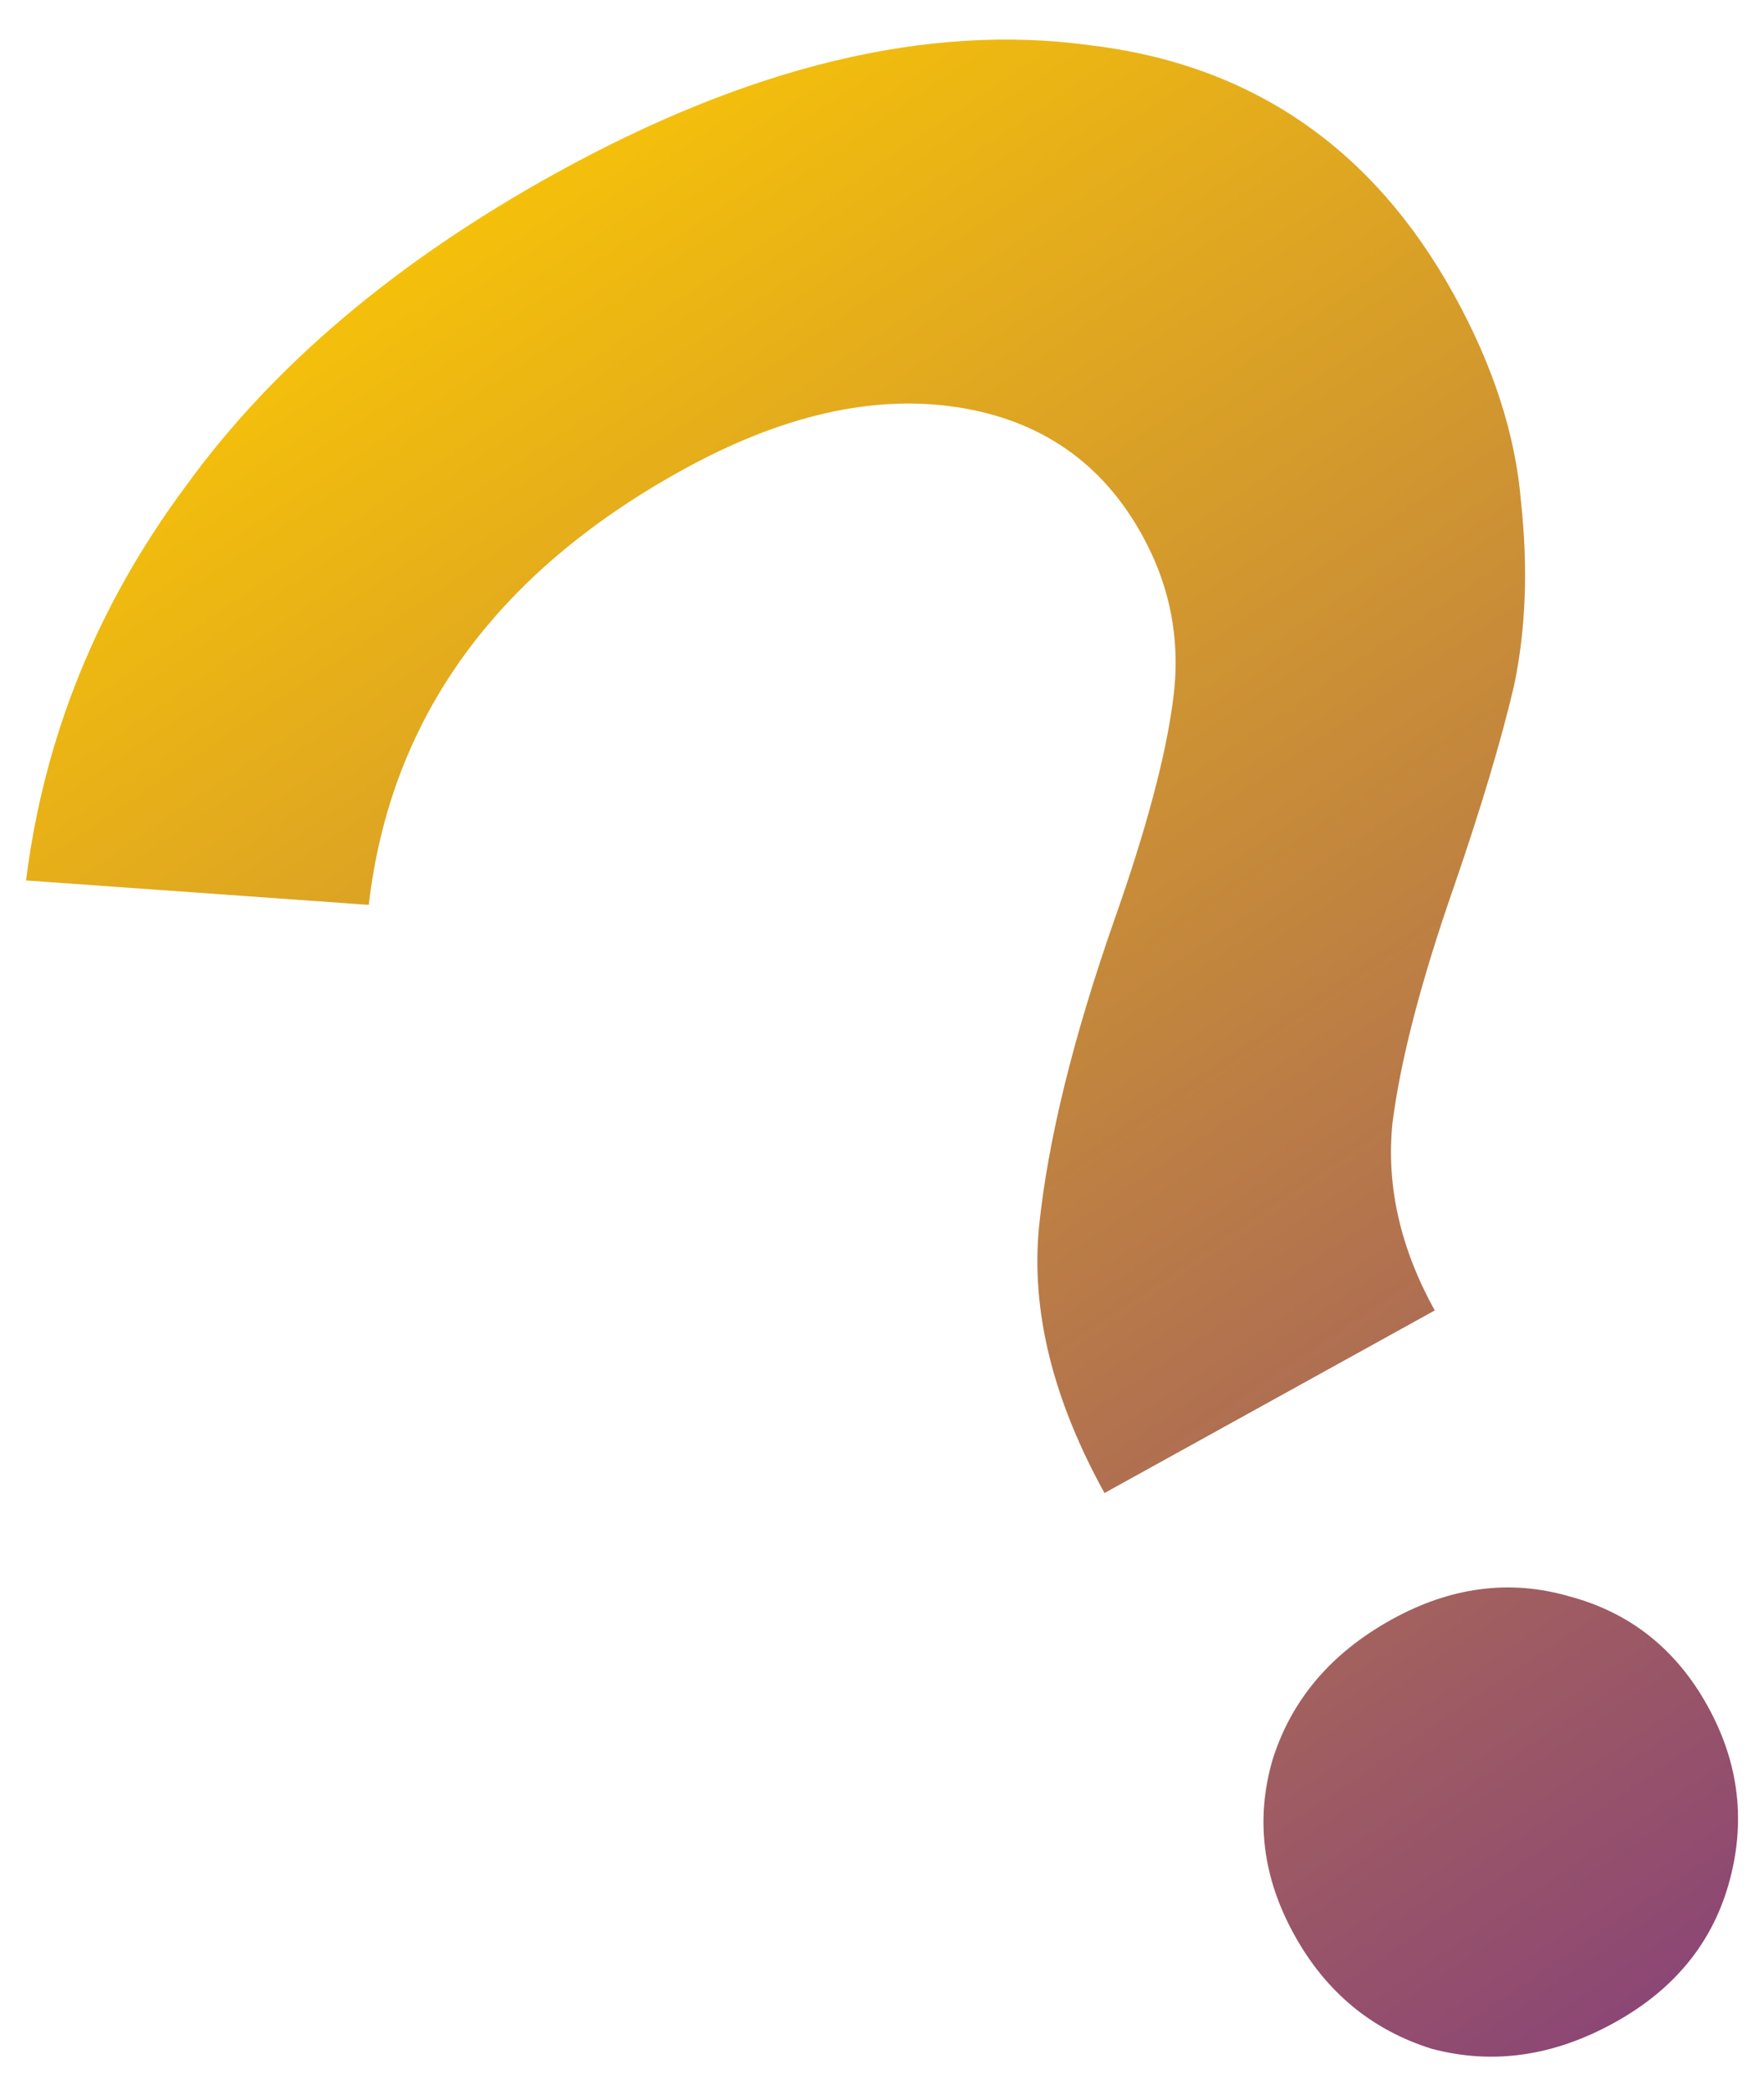 <?xml version="1.0" encoding="UTF-8"?> <svg xmlns="http://www.w3.org/2000/svg" width="38" height="45" viewBox="0 0 38 45" fill="none"> <path d="M23.793 32.152C22.679 30.135 22.208 28.226 22.382 26.424C22.573 24.563 23.112 22.364 24 19.825C24.684 17.887 25.106 16.314 25.266 15.104C25.443 13.836 25.222 12.642 24.603 11.522C23.736 9.953 22.399 9.035 20.593 8.765C18.787 8.496 16.819 8.95 14.691 10.126C10.658 12.355 8.409 15.475 7.944 19.486L0.561 18.96C0.949 15.869 2.092 13.043 3.992 10.482C5.871 7.884 8.528 5.635 11.963 3.736C16.146 1.425 19.975 0.503 23.451 0.97C26.943 1.38 29.567 3.172 31.321 6.346C32.167 7.877 32.649 9.366 32.766 10.812C32.92 12.238 32.87 13.558 32.614 14.772C32.338 15.948 31.91 17.379 31.331 19.064C30.613 21.118 30.169 22.827 29.996 24.19C29.86 25.532 30.164 26.875 30.907 28.22L23.793 32.152ZM34.777 43.557C33.47 44.28 32.16 44.468 30.847 44.121C29.551 43.716 28.562 42.898 27.881 41.665C27.2 40.433 27.043 39.179 27.411 37.903C27.816 36.607 28.672 35.598 29.979 34.875C31.248 34.174 32.521 34.007 33.796 34.374C35.109 34.721 36.106 35.51 36.788 36.743C37.469 37.975 37.617 39.258 37.233 40.592C36.865 41.867 36.047 42.856 34.777 43.557Z" fill="url(#paint0_linear)"></path> <defs> <linearGradient id="paint0_linear" x1="43.588" y1="64.516" x2="2.697" y2="4.24" gradientUnits="userSpaceOnUse"> <stop stop-color="#5A0CA8"></stop> <stop offset="1" stop-color="#FFCC00"></stop> </linearGradient> </defs> </svg> 